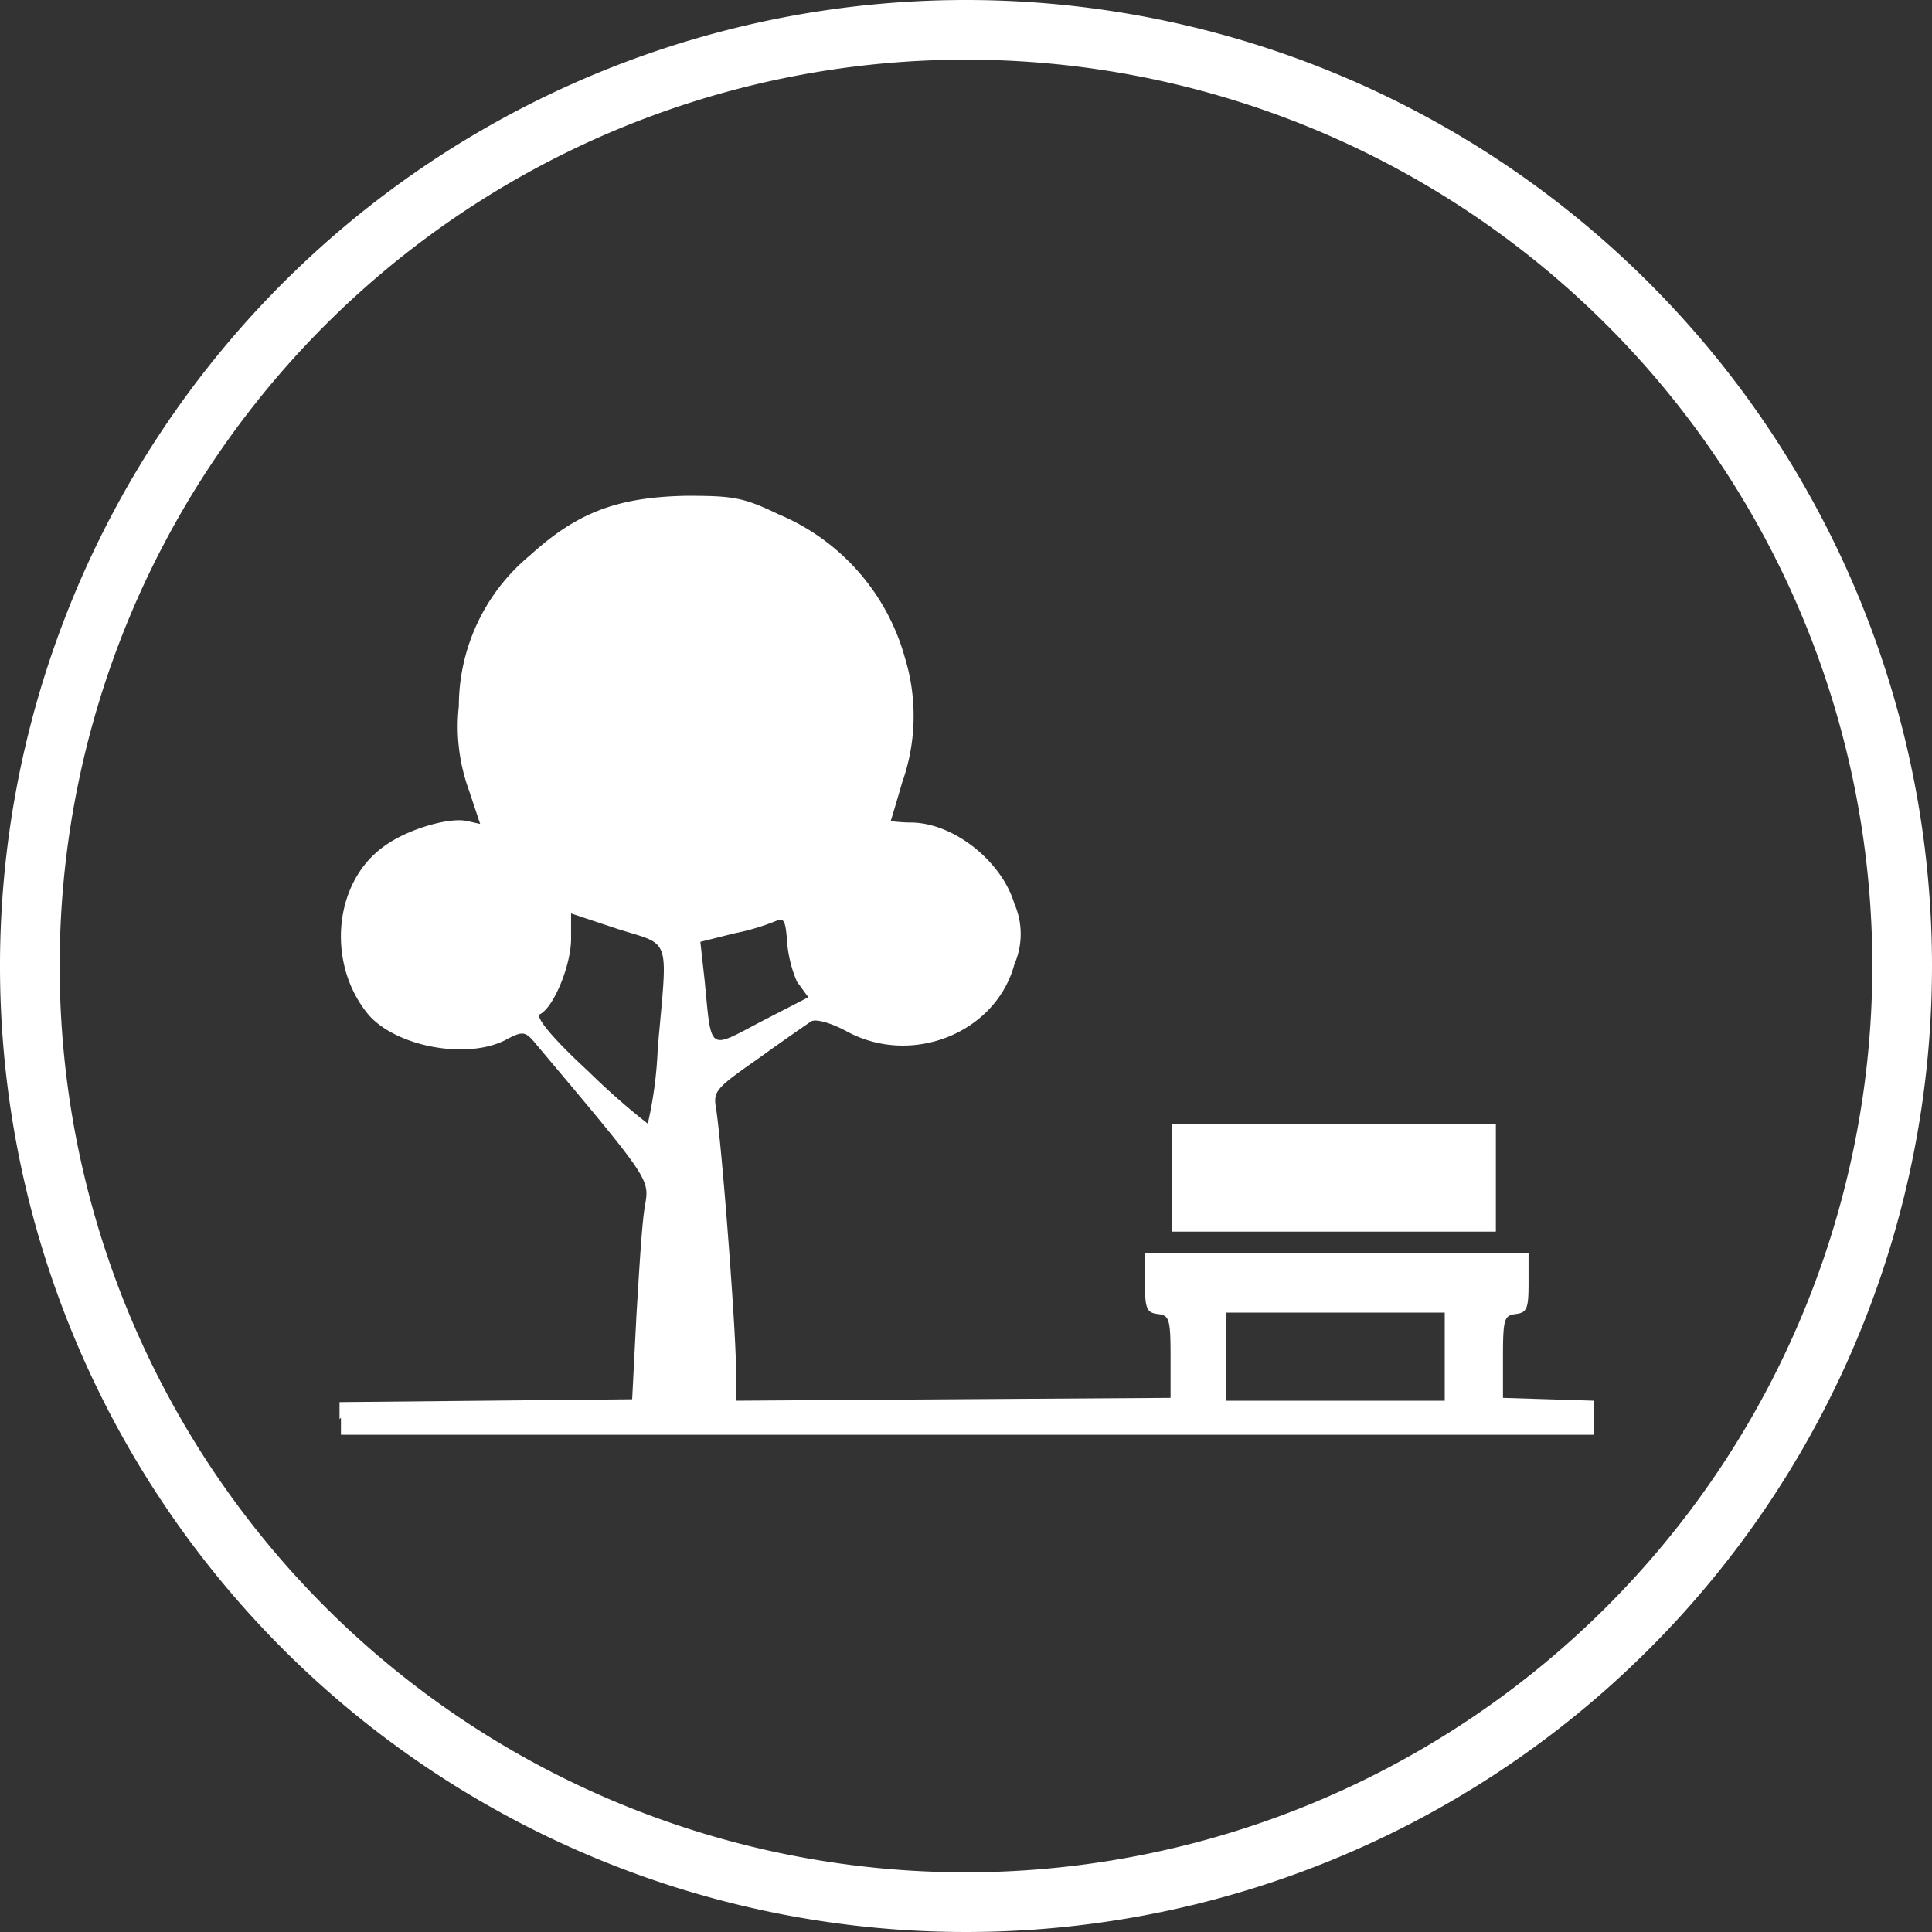 <svg xmlns="http://www.w3.org/2000/svg" viewBox="0 0 136 136"><rect x="0" y="0" width="136" height="136" fill="#333333" stroke="none"/><defs><style>.cls-1{fill:#fff;}</style></defs><g id="Capa_2" data-name="Capa 2"><g id="svg1792"><path class="cls-1" d="M68,0a68,68,0,1,0,68,68A68,68,0,0,0,68,0Zm0,131.8A63.8,63.8,0,1,1,131.8,68,63.85,63.85,0,0,1,68,131.8Z"></path><path id="path1865" class="cls-1" d="M23.9,99.9V98.7l10.3-.1,10.3-.1.3-5.9c.2-3.3.4-6.7.6-7.7.3-1.9.5-1.7-7.5-11.2-.9-1.1-1-1.2-2.3-.5-2.7,1.4-7.6.5-9.6-1.7-3-3.5-2.6-9.3,1-11.9,1.6-1.2,4.6-2.1,5.9-1.8l.9.2L33,55.6a13.11,13.11,0,0,1-.7-5.9,13.77,13.77,0,0,1,5-10.6c3.3-3,6.1-4.1,11-4.2,3.3,0,4,.1,6.5,1.3a15.4,15.4,0,0,1,8.9,10.1,14,14,0,0,1-.2,8.8c-.4,1.4-.8,2.7-.8,2.7s.7.1,1.4.1c3,0,6.4,2.7,7.3,5.7a5.36,5.36,0,0,1,0,4.3c-1.3,4.8-7.2,7.2-11.8,4.7-1.1-.6-2.2-.9-2.5-.7s-1.9,1.3-3.7,2.6c-3,2.1-3.2,2.3-3,3.5.4,2.4,1.4,15.6,1.4,18.1v2.5l15.3-.1,15.3-.1V95.5c0-2.7-.1-2.9-.9-3s-.9-.4-.9-2.2V88.2h27v2.1c0,1.8-.1,2.1-.9,2.2s-.9.3-.9,3v2.9l3.2.1,3.2.1V101H24V99.8l-.1.1Zm77.8-4.4V92.4H86.3v6.2h15.4ZM46.3,73.8c.7-8,1-7.2-2.8-8.4l-3.3-1.1v1.8c0,1.8-1.2,4.8-2.2,5.3-.3.2.8,1.6,3.4,4a50.14,50.14,0,0,0,4.2,3.7A28.45,28.45,0,0,0,46.3,73.8Zm9.8-4.7a8.82,8.82,0,0,1-.7-2.9c-.1-1.3-.2-1.6-.7-1.4a16.16,16.16,0,0,1-3,.9l-2.4.6.3,2.7c.5,5.1.2,4.9,4,2.9l3.3-1.7ZM82.5,82.9V79.1h22.8v7.6H82.5Z"></path></g></g></svg>